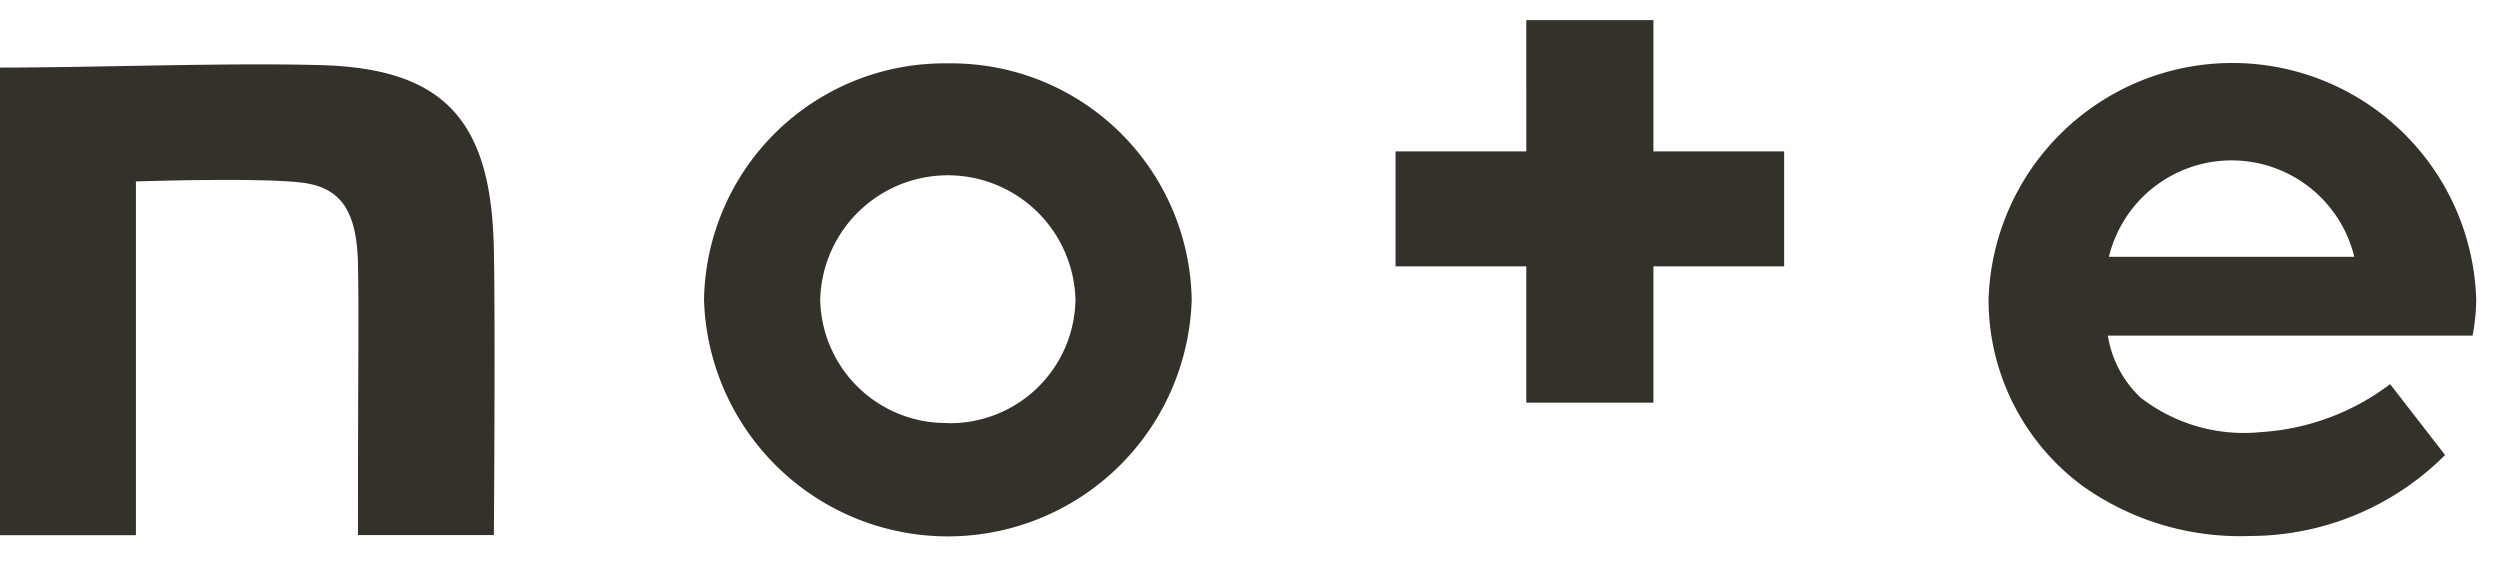 <svg xmlns="http://www.w3.org/2000/svg" width="71" height="16" viewBox="0 0 71 16">
  <defs>
    <style>
      .cls-1 {
        fill: #333129;
        fill-rule: evenodd;
      }
    </style>
  </defs>
  <path id="icon_note" class="cls-1" d="M9.061,1.848C6.409,1.778,2.7,1.919,0,1.919V15.2H3.86V5.153s3.433-.114,4.671.029C9.695,5.309,10.122,6,10.166,7.451c0.03,1.645,0,2.51,0,7.744h3.86s0.044-5.986,0-8.072C13.968,3.423,12.627,1.933,9.061,1.848ZM26.919,1.8a6.828,6.828,0,0,0-6.925,6.709,6.928,6.928,0,0,0,13.85,0A6.827,6.827,0,0,0,26.919,1.8Zm0,10.213A3.571,3.571,0,0,1,23.294,8.5a3.626,3.626,0,0,1,7.249,0A3.561,3.561,0,0,1,26.919,12.018Zm43.406-3.5a6.928,6.928,0,0,0-13.85,0,6.574,6.574,0,0,0,2.637,5.263,7.7,7.7,0,0,0,4.774,1.446,7.84,7.84,0,0,0,5.555-2.3l-1.562-2.013a6.746,6.746,0,0,1-3.654,1.361,4.783,4.783,0,0,1-3.433-.979,3.07,3.07,0,0,1-.928-1.759H70.222A5.848,5.848,0,0,0,70.325,8.514ZM59.893,7.294a3.586,3.586,0,0,1,6.969,0H59.893ZM46.957,0.572h-3.61V4.3H39.634V7.564h3.713v3.872h3.61V7.564H50.67V4.3H46.957V0.572Z"/>
</svg>

